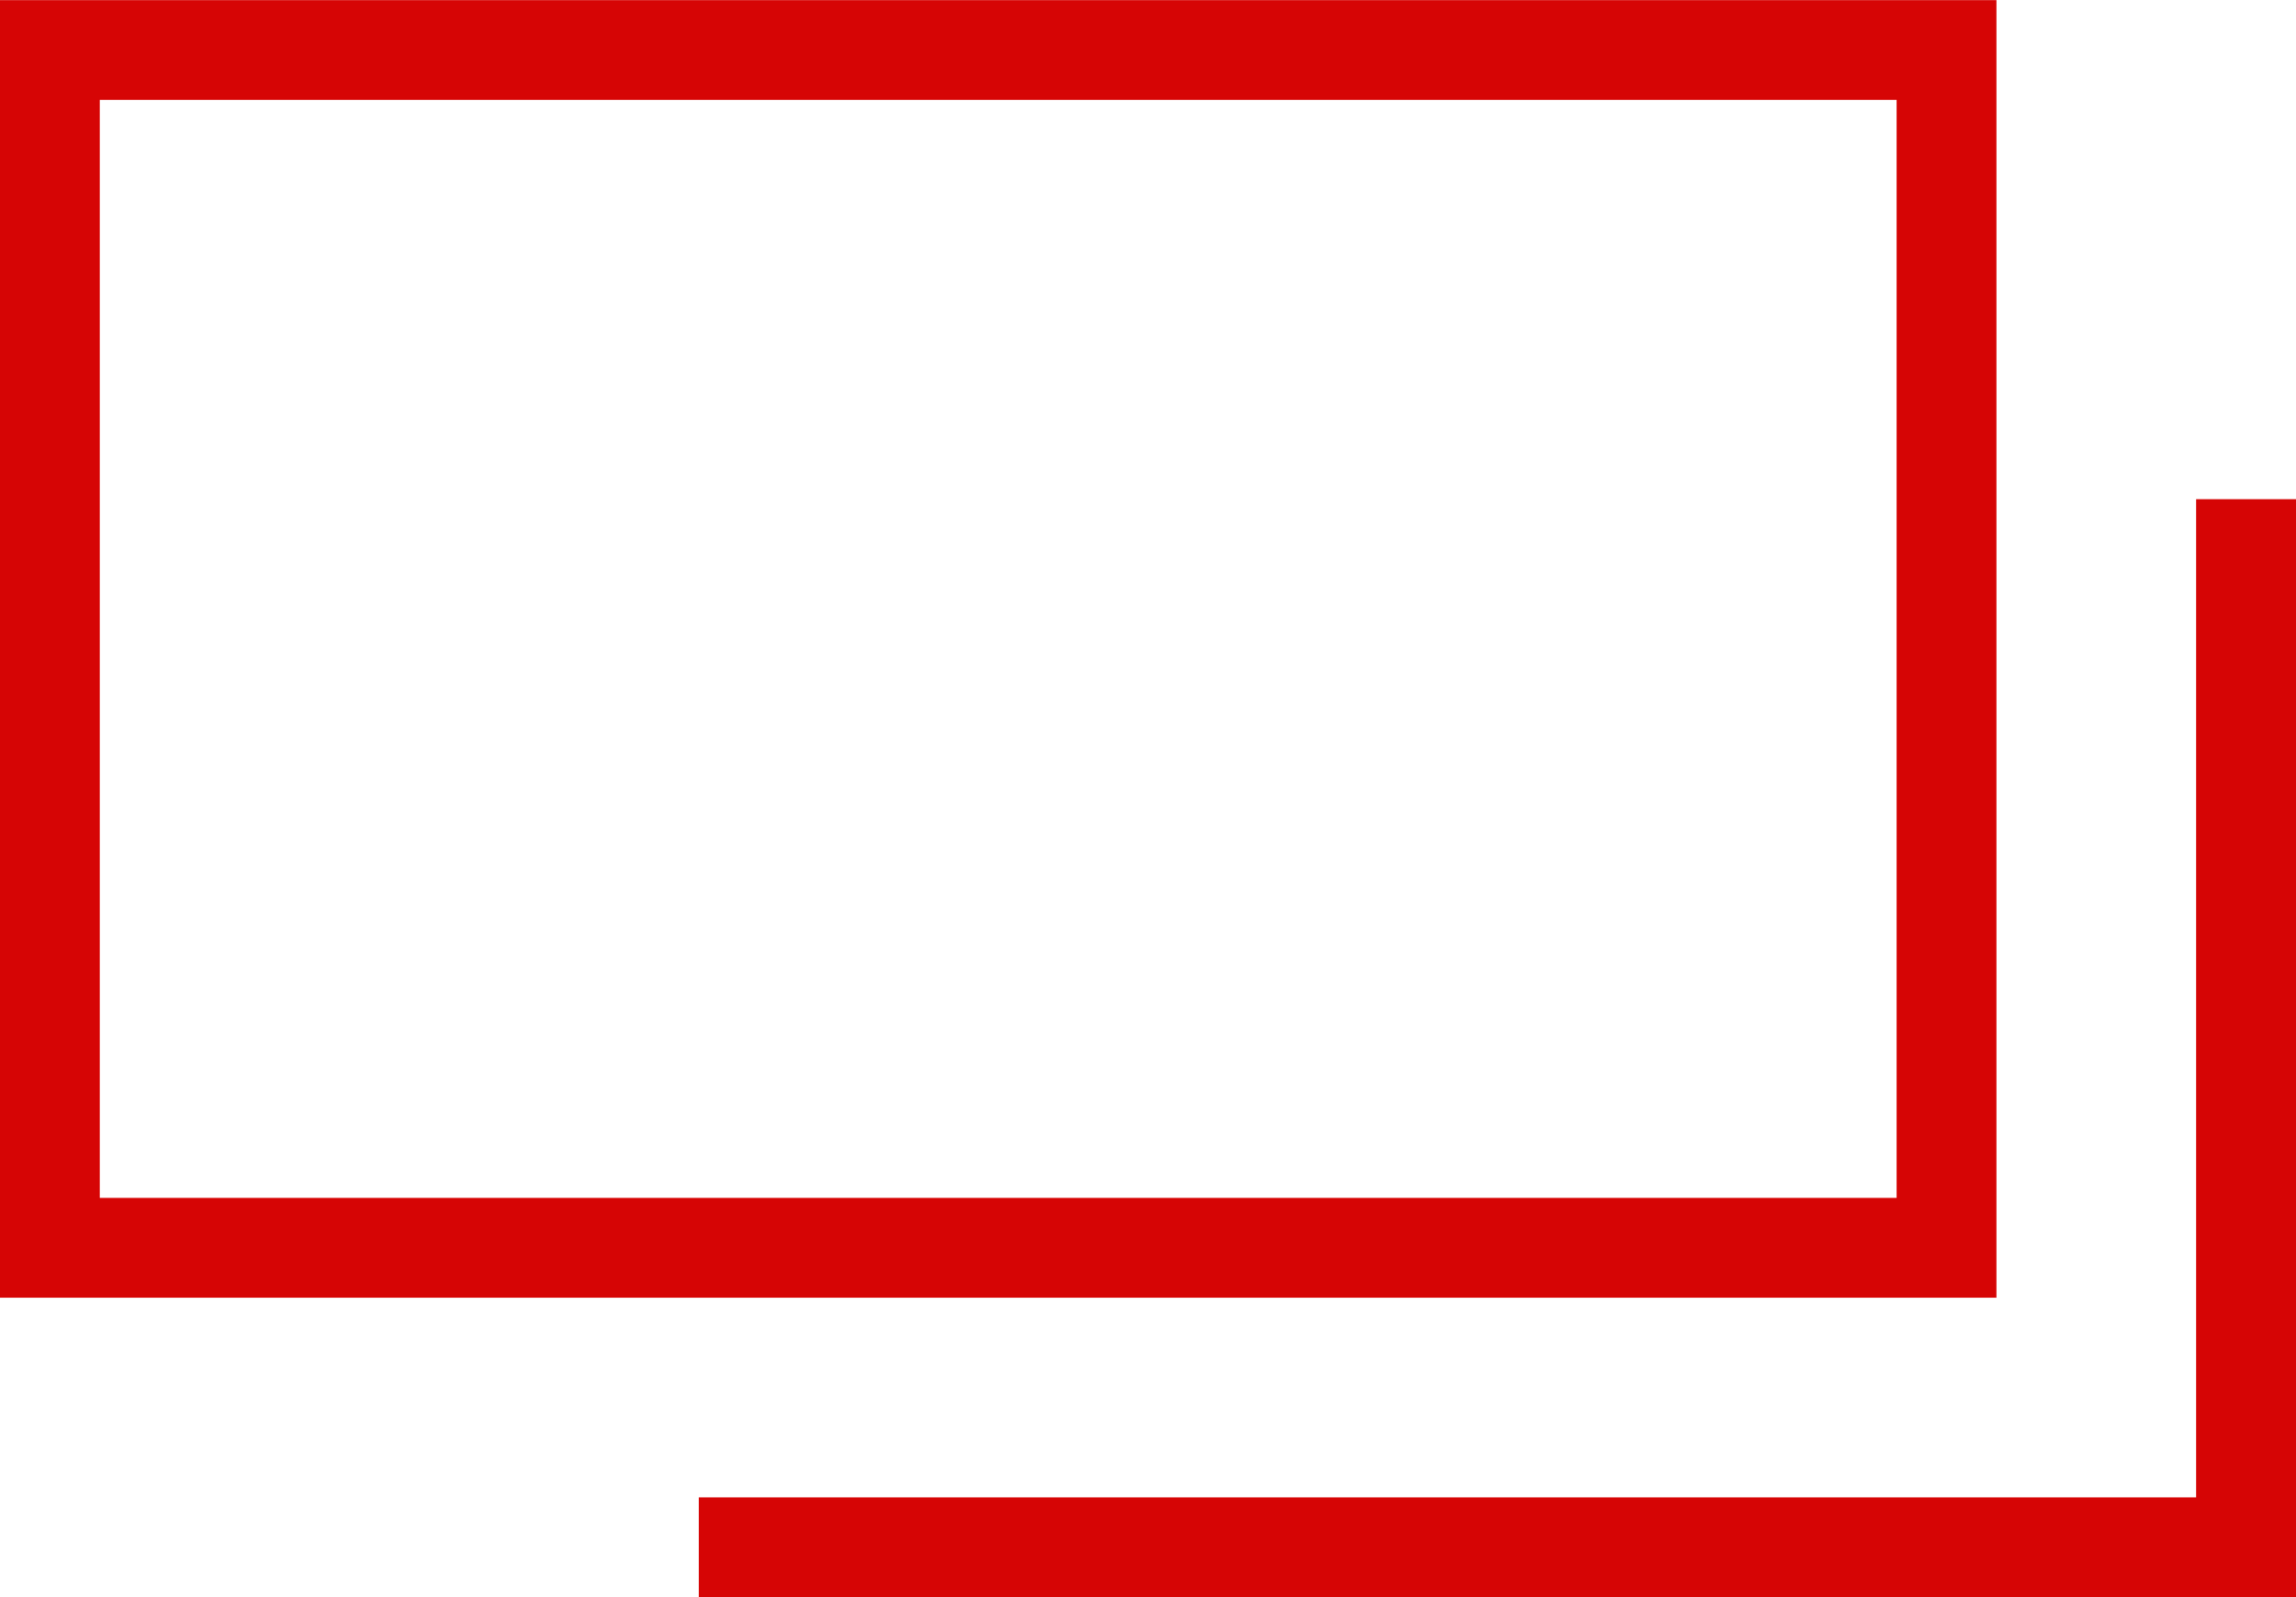<svg xmlns="http://www.w3.org/2000/svg" width="23.001" height="16.001"><g data-name="グループ 56" fill="#d60505"><path data-name="パス 10" d="M1 1.001h18v11H1zm-1 12h20v-13H0z"/><path data-name="長方形 46" d="M22 5.001h1.001v11H22z"/><path data-name="長方形 47" d="M7 15.001h16v1H7z"/></g></svg>